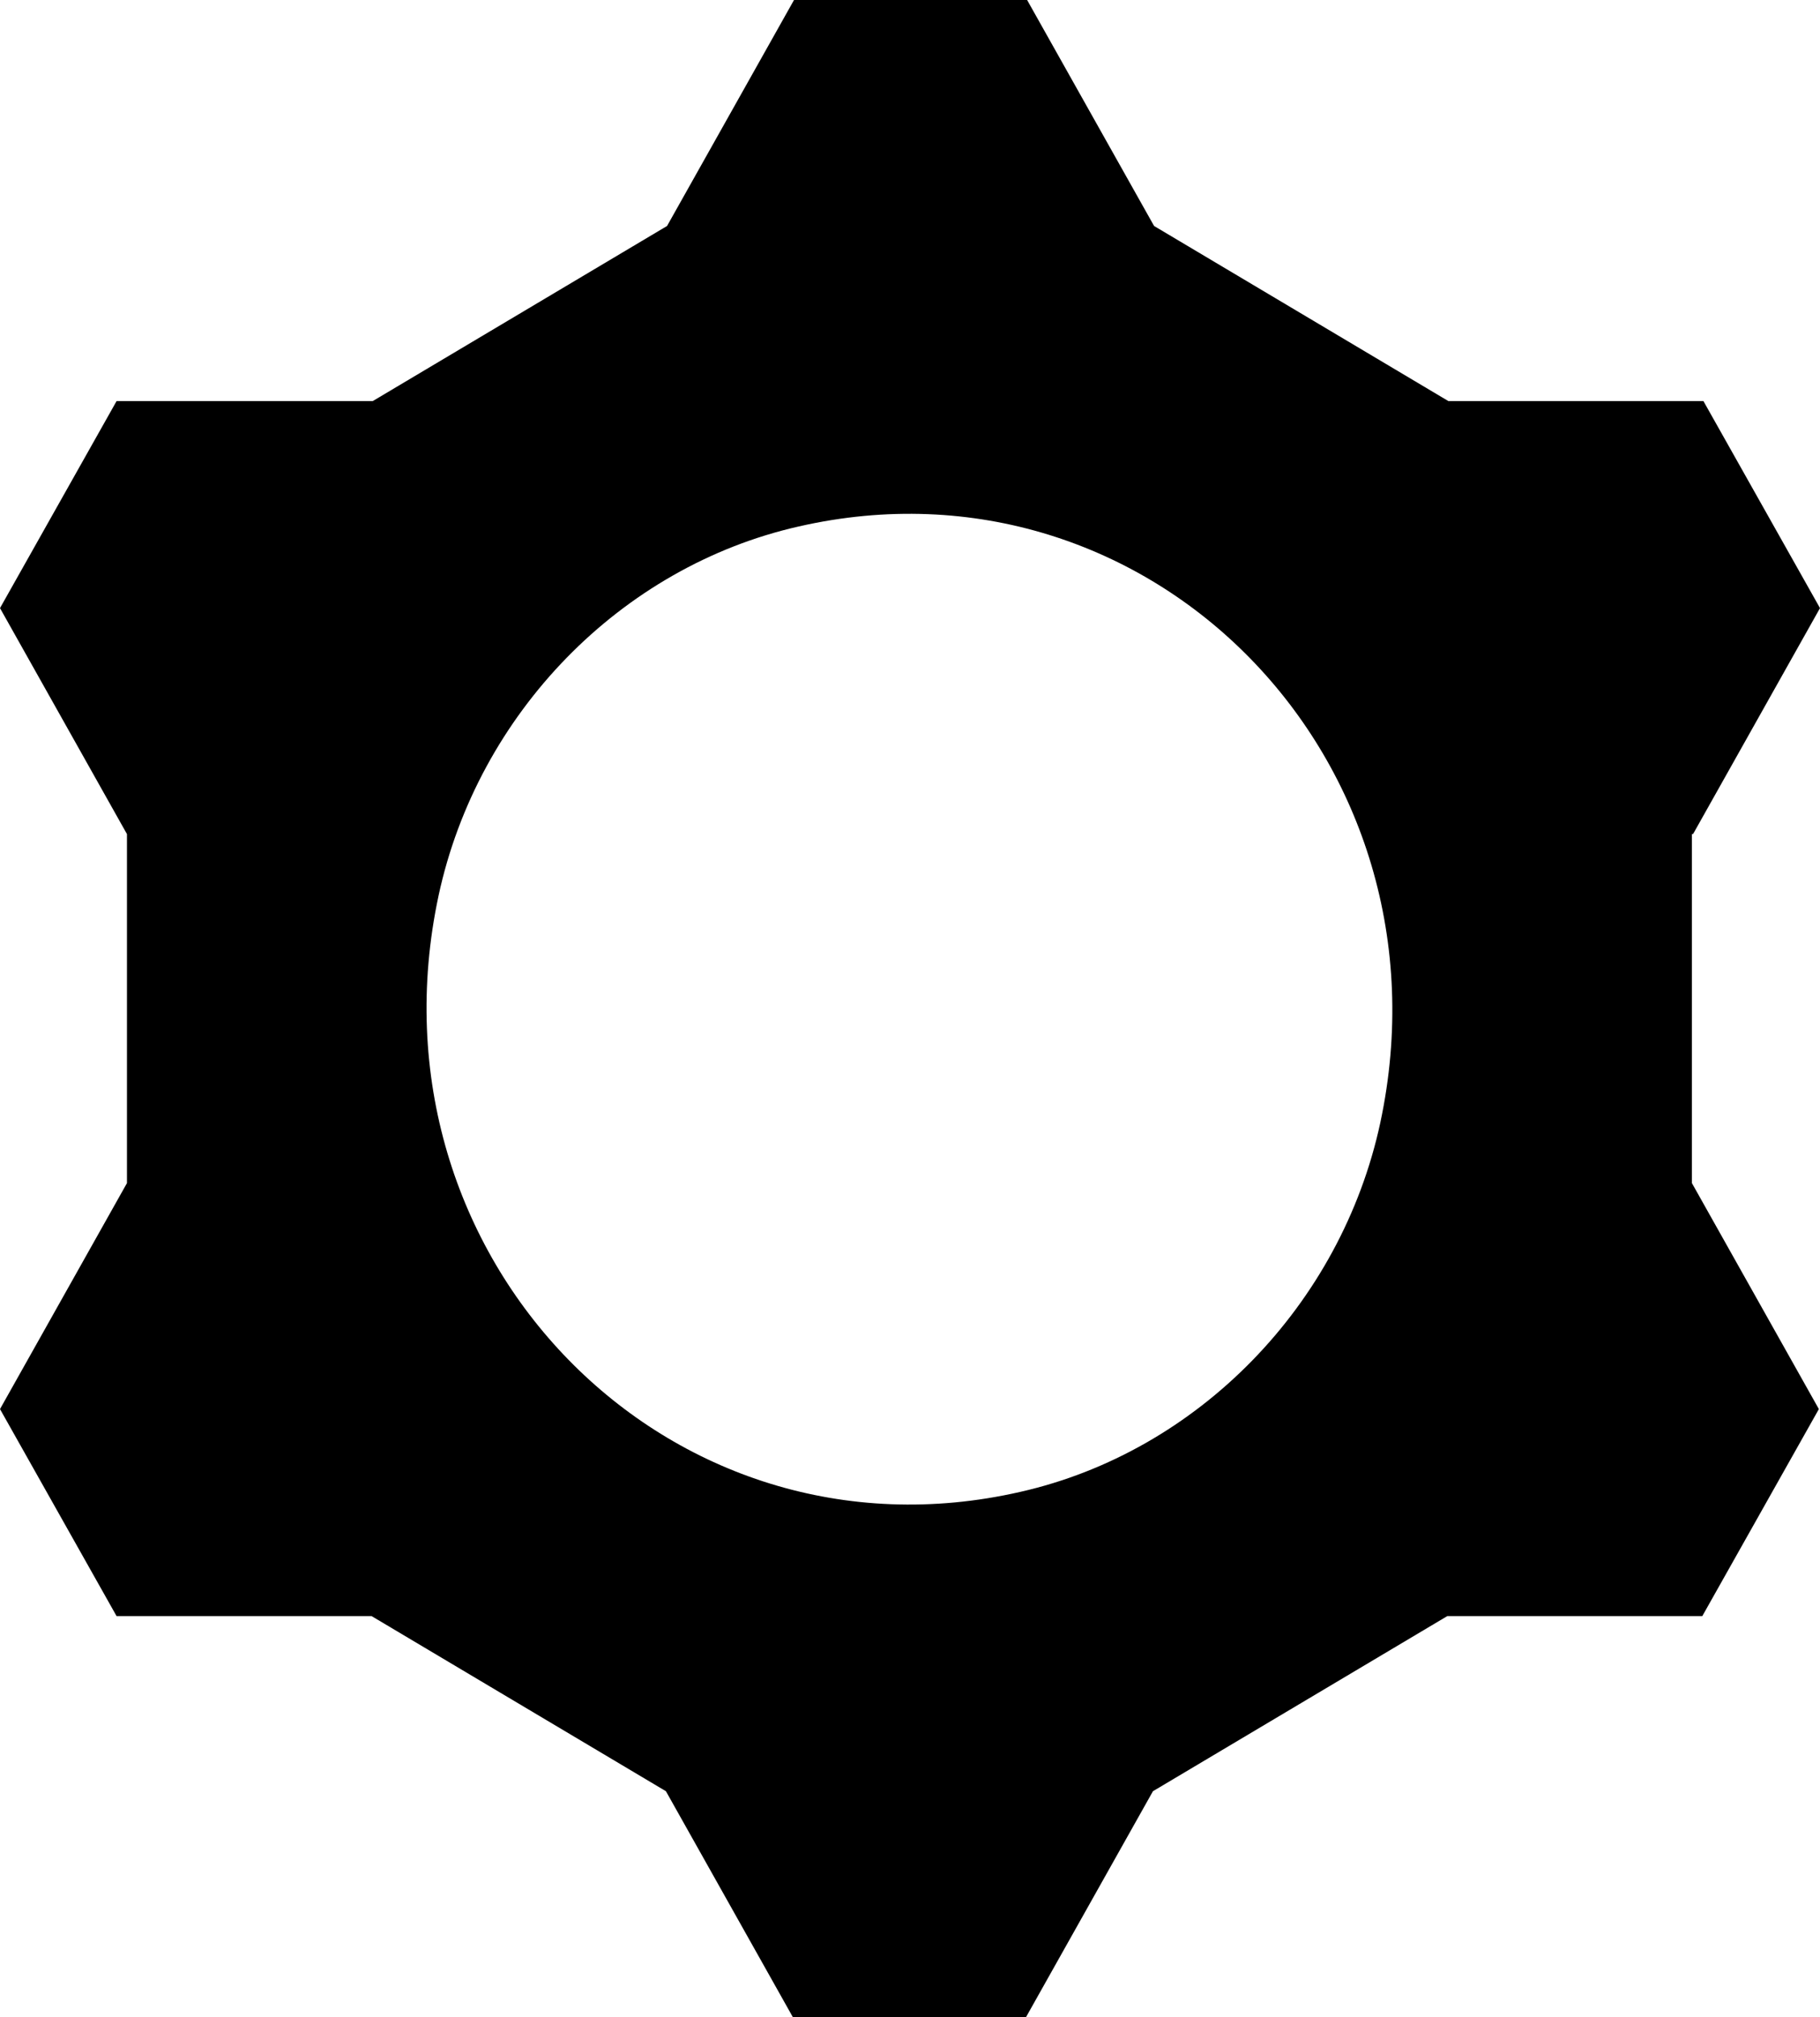 <?xml version="1.0" encoding="UTF-8"?>
<svg xmlns="http://www.w3.org/2000/svg" width="37" height="41" viewBox="0 0 37 41" fill="none">
  <path d="M34.419 16.953L37 12.36L34.63 8.152H29.445L23.462 4.593L20.881 0H16.142L13.561 4.593L7.578 8.152H2.37L0 12.36L2.581 16.953V24.047L0 28.64L2.37 32.848H7.555L13.538 36.407L16.119 41H20.858L23.439 36.407L29.422 32.848H34.607L36.977 28.64L34.396 24.047V16.953H34.419ZM20.741 30.323C13.585 31.958 7.344 25.562 8.916 18.203C9.713 14.5 12.623 11.518 16.236 10.701C23.392 9.066 29.633 15.462 28.061 22.82C27.263 26.524 24.354 29.506 20.741 30.323Z" fill="#1D1D1B" style="fill:#1D1D1B;fill:color(display-p3 0.114 0.114 0.106);fill-opacity:1;"></path>
</svg>
